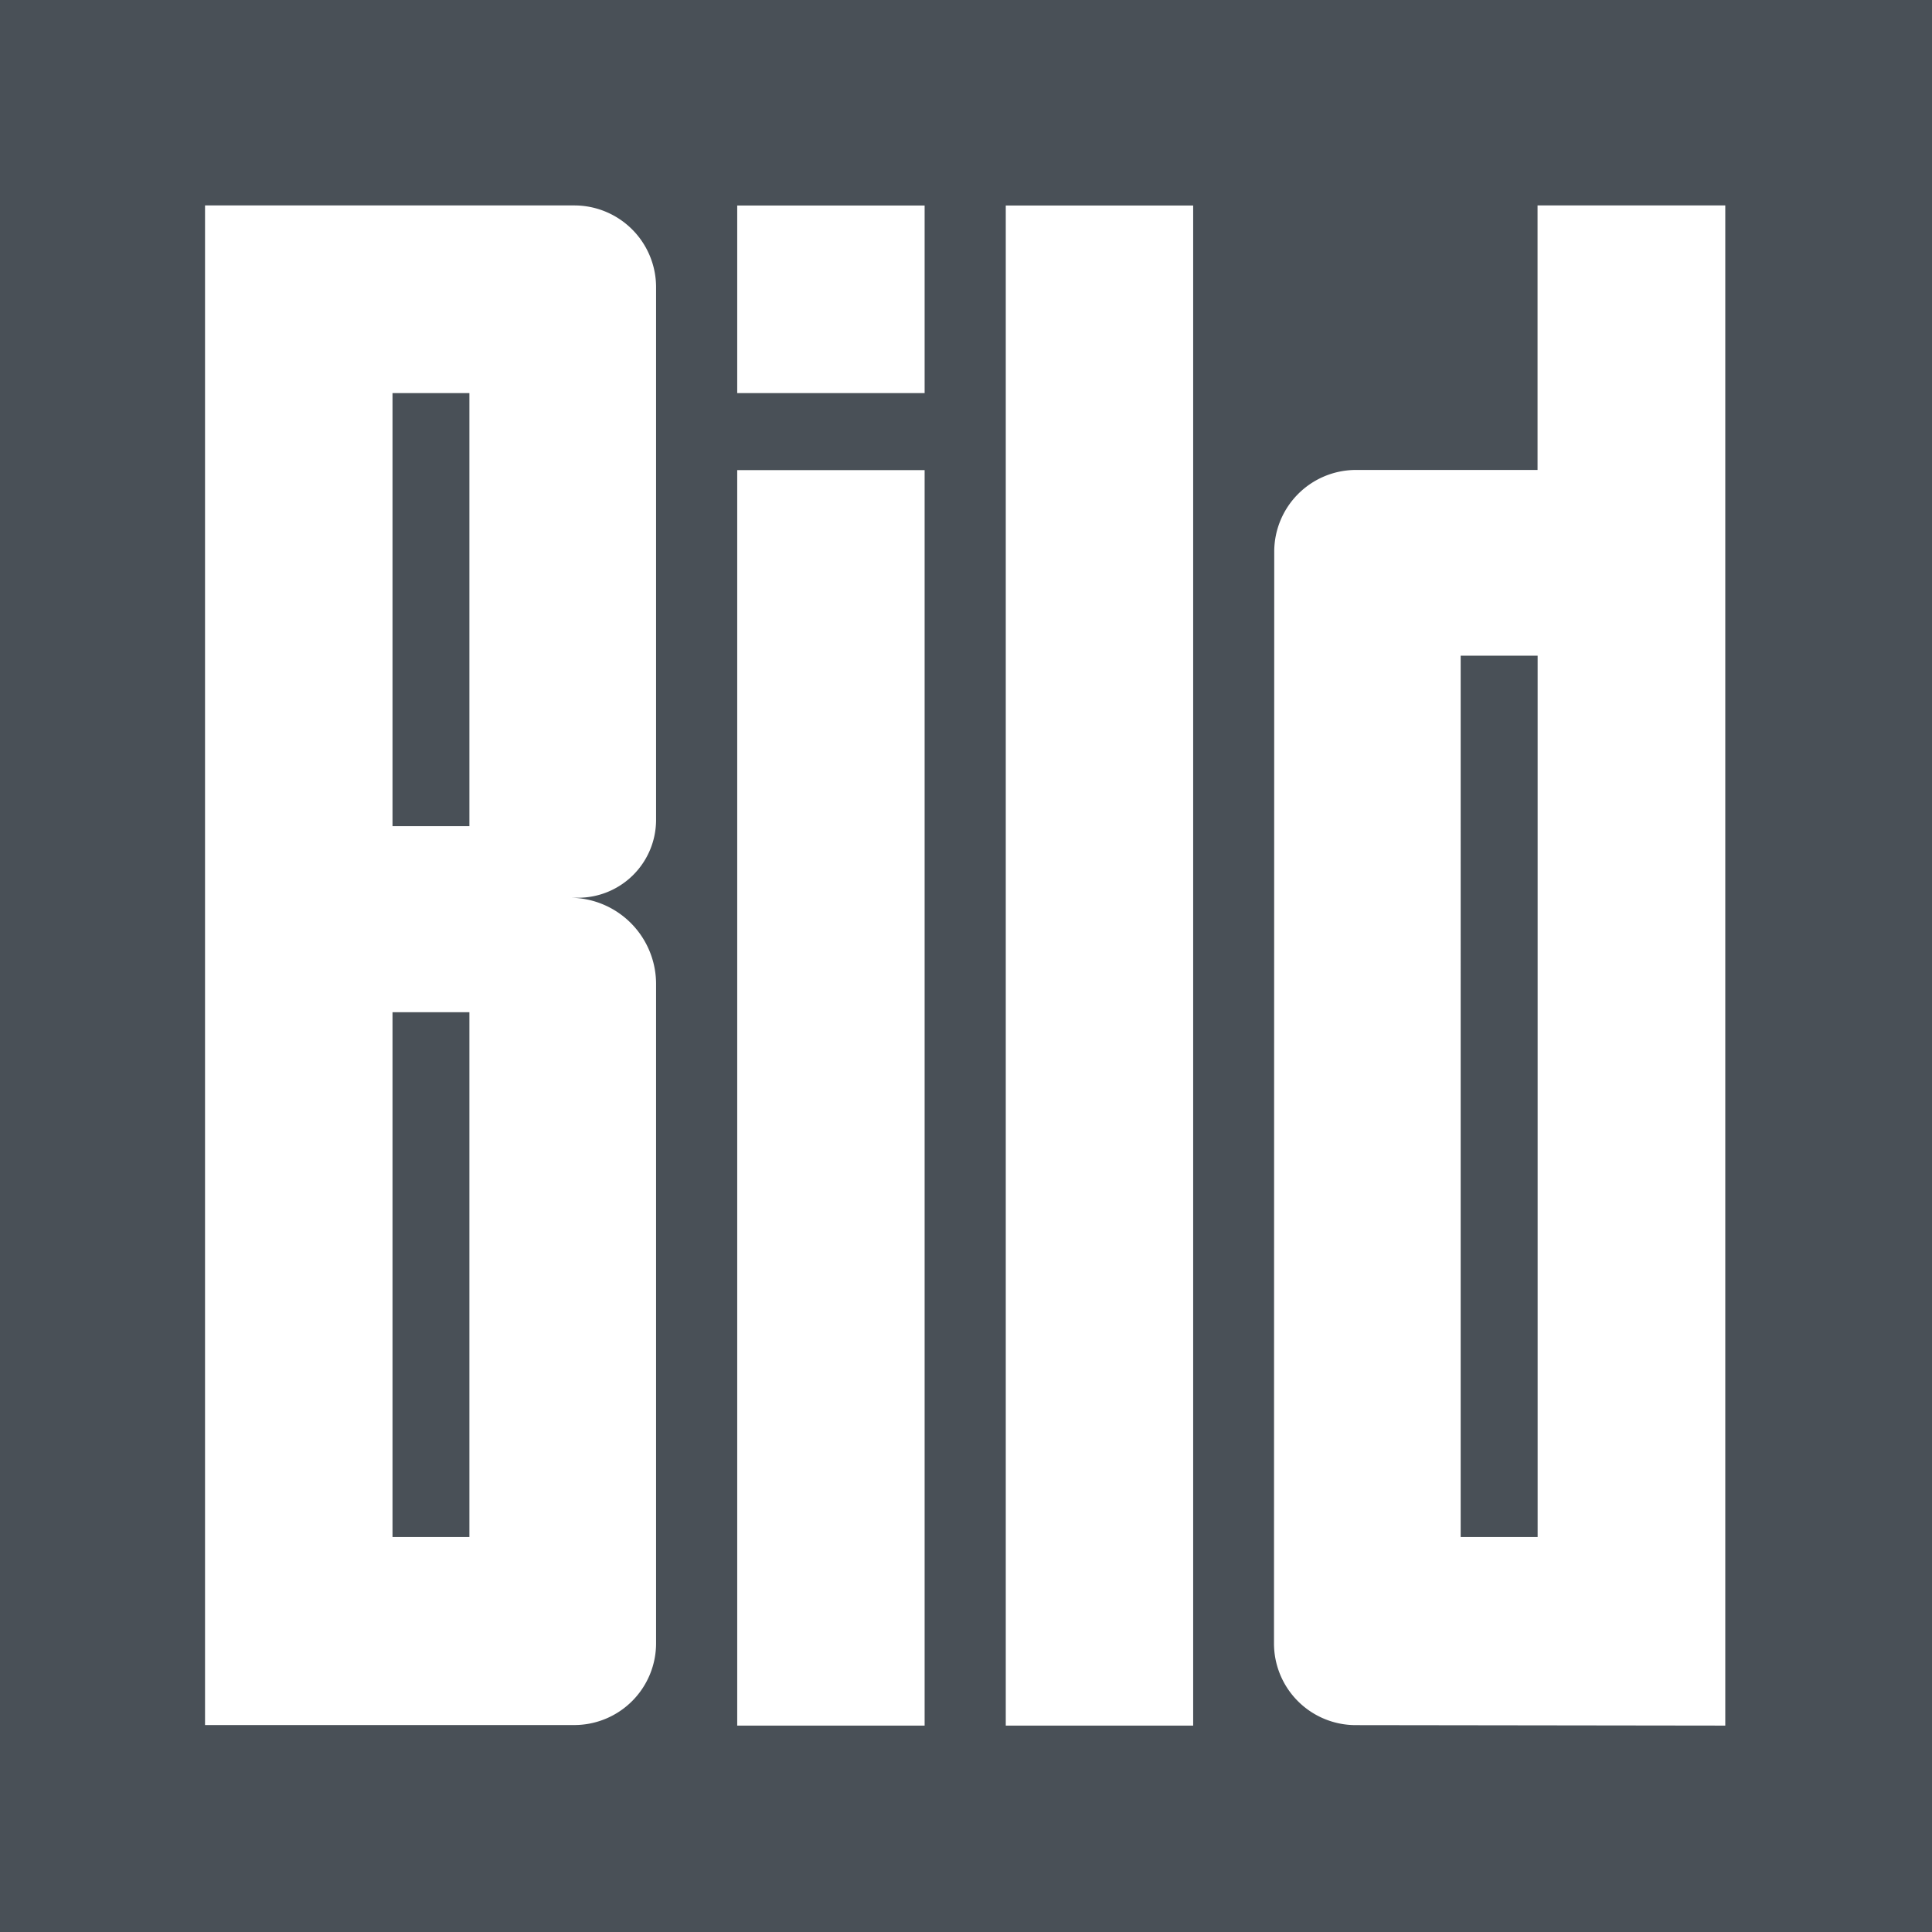 <svg width="24" height="24" fill="none" xmlns="http://www.w3.org/2000/svg">
  <title>BILD Apps Icon</title>
  <path fill-rule="evenodd" clip-rule="evenodd" d="M0 0h24v24H0V0zm19.1 2.552v3.286h-2.265a1.016 1.016 0 0 0-1.006 1.019l-.003 13.554a1.015 1.015 0 0 0 1.017 1.019l4.589.006V2.552H19.1zm0 16.542h-.955V8.145h.956v10.949zM2.549 2.552H7.14a1.016 1.016 0 0 1 1.01 1.02v6.615a.968.968 0 0 1-.971.965h-.101A1.072 1.072 0 0 1 8.15 12.22v8.19a1.016 1.016 0 0 1-1.013 1.019h-4.59V2.552zm2.327 16.542h.955v-6.52h-.955v6.52zm0-8.831h.955v-5.38h-.955v5.38zm9.946-7.71h-2.328v18.883h2.328V2.552zm-3.335 0H9.158v2.33h2.328v-2.33zM9.158 5.84h2.328v15.596H9.158V5.84z"
   fill="#495057" />
</svg>
